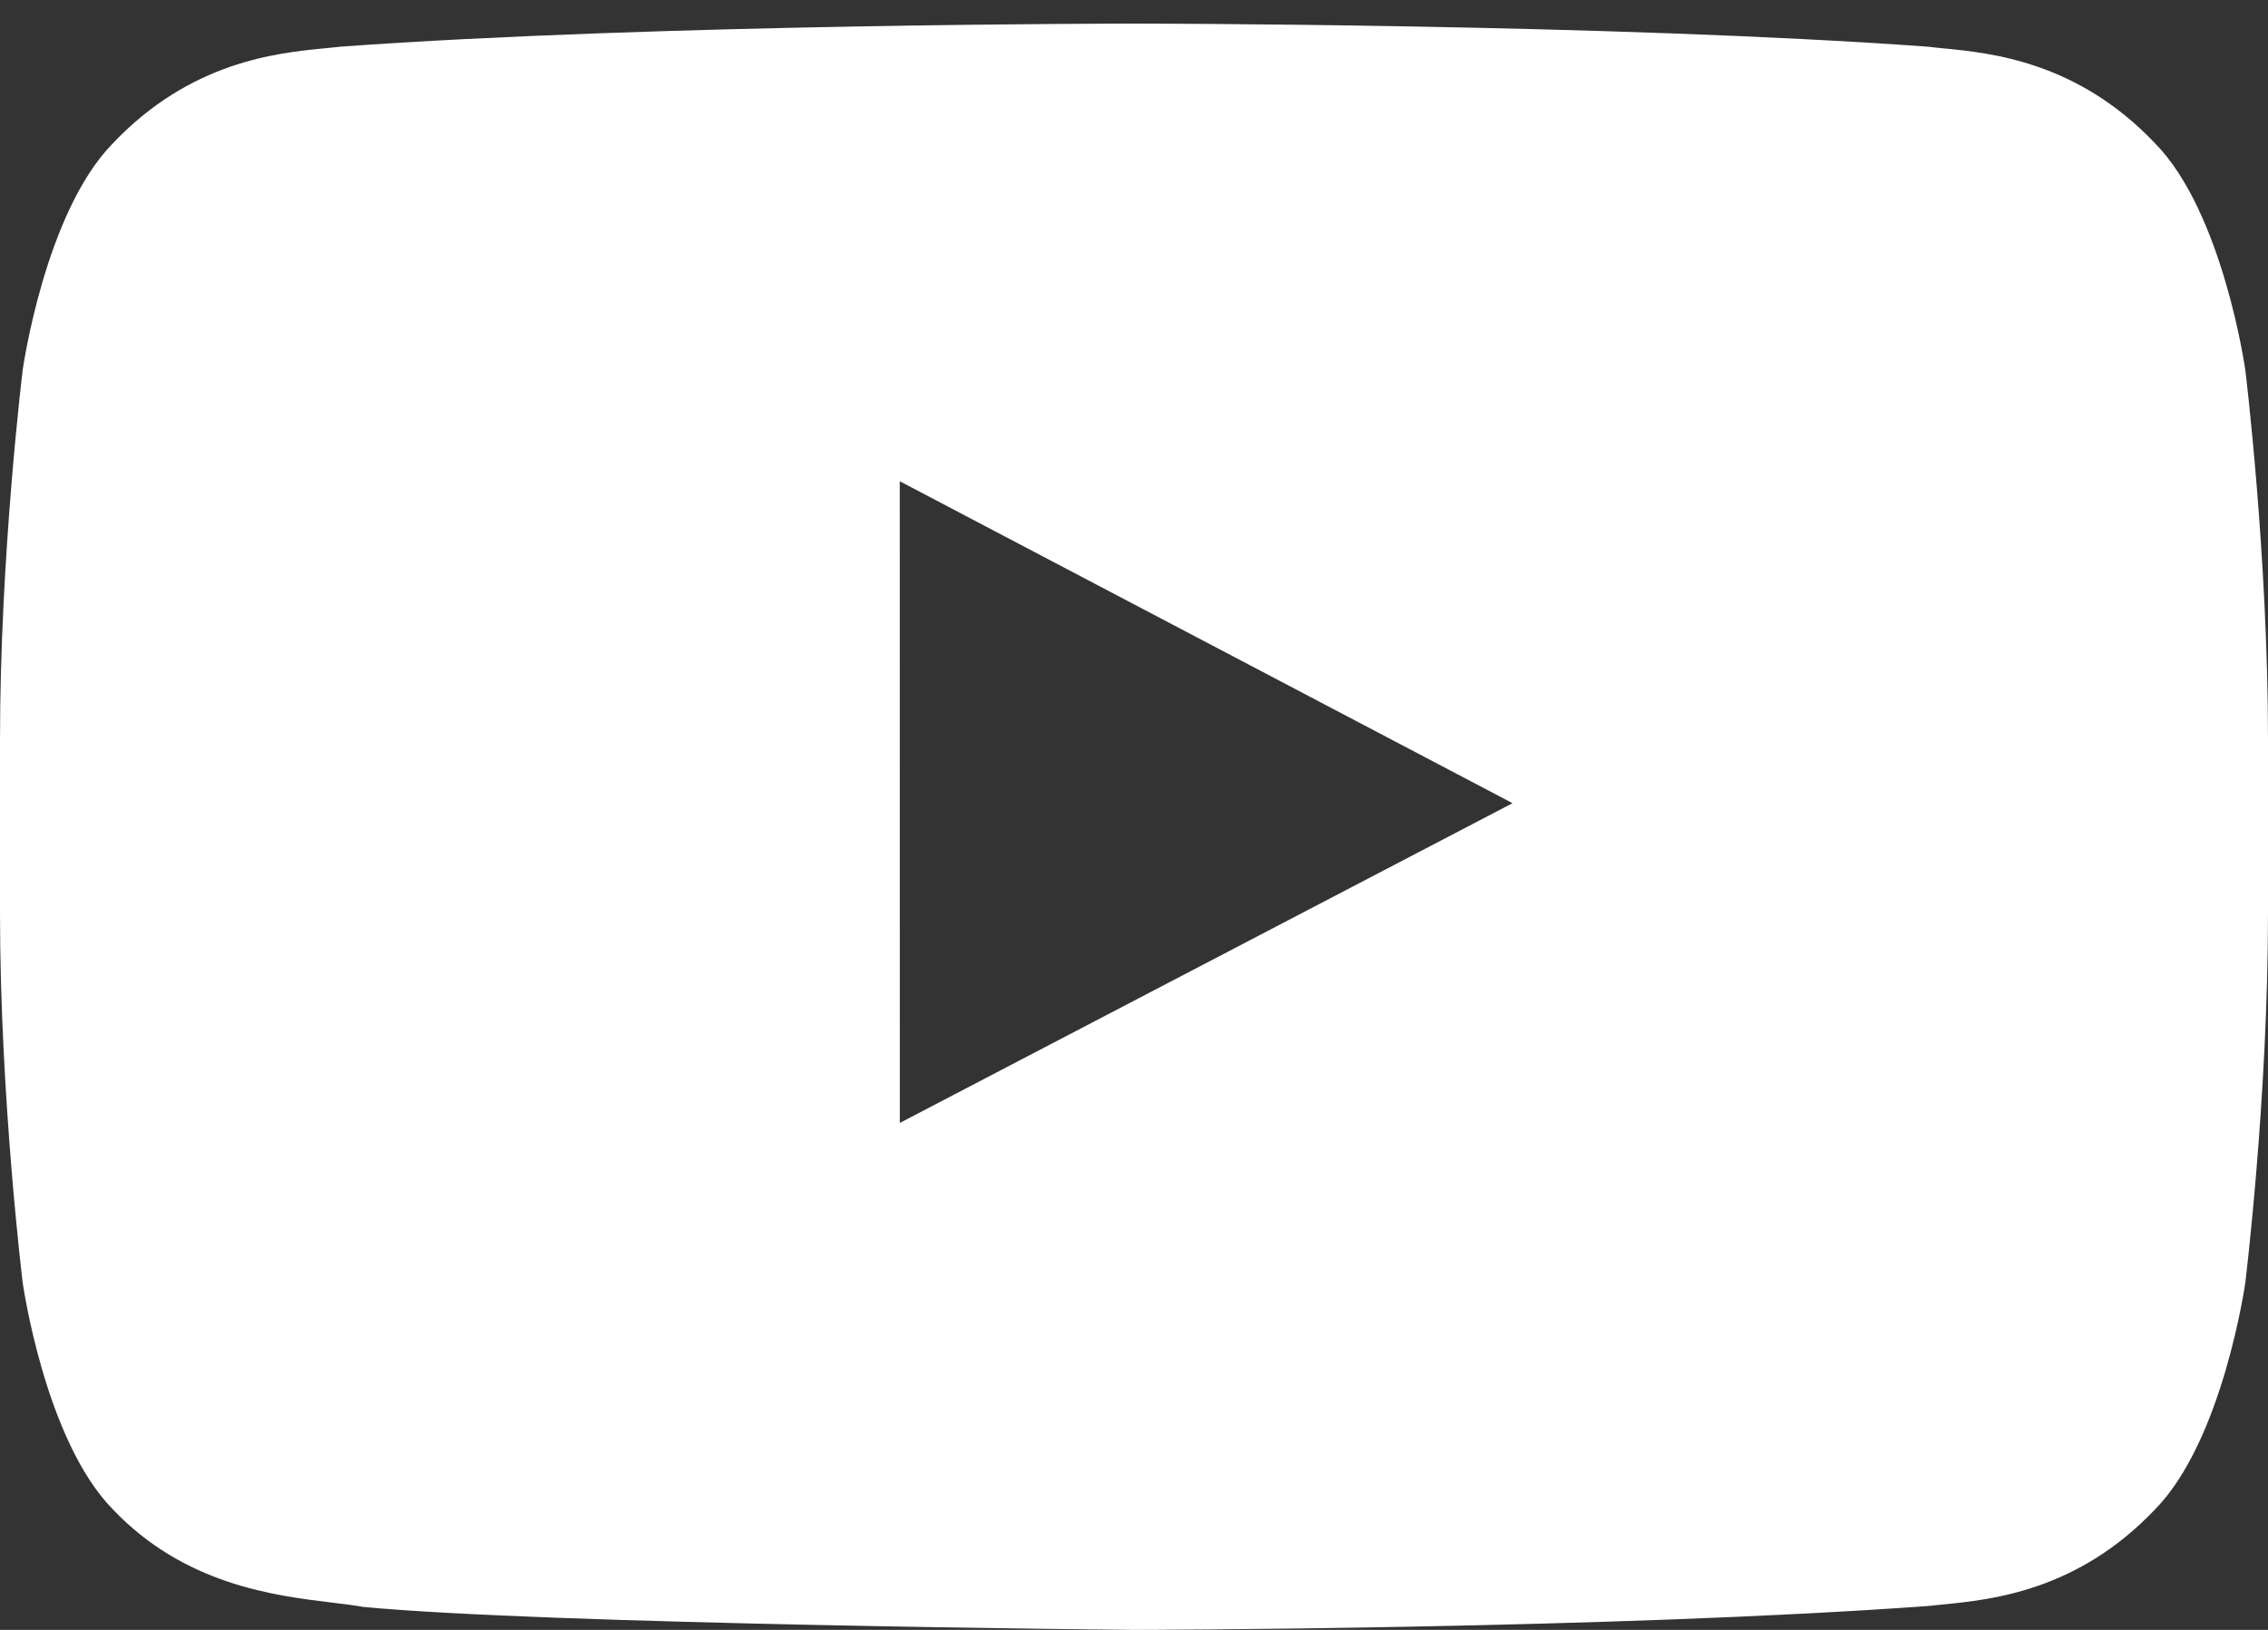 <?xml version="1.0" encoding="UTF-8"?>
<svg xmlns="http://www.w3.org/2000/svg" width="32" height="23" viewBox="0 0 32 23" fill="none">
  <rect x="0" y="0" width="32" height="23" fill="#333333" stroke="none"/>
  <path fill-rule="evenodd" clip-rule="evenodd" d="M30.408 2.024C31.367 3.002 31.68 5.222 31.68 5.222C31.68 5.222 32 7.831 32 10.438V12.883C32 15.492 31.68 18.099 31.68 18.099C31.68 18.099 31.367 20.32 30.408 21.298C29.312 22.454 28.096 22.574 27.409 22.642C27.333 22.649 27.264 22.656 27.202 22.663C22.724 22.99 16 23 16 23C16 23 7.68 22.923 5.12 22.675C4.999 22.653 4.852 22.635 4.685 22.615C3.874 22.517 2.602 22.363 1.591 21.298C0.632 20.32 0.32 18.099 0.32 18.099C0.32 18.099 0 15.492 0 12.883V10.438C0 7.831 0.32 5.222 0.32 5.222C0.32 5.222 0.632 3.002 1.591 2.024C2.69 0.865 3.907 0.747 4.594 0.68C4.668 0.673 4.737 0.667 4.798 0.659C9.276 0.333 15.993 0.333 15.993 0.333H16.007C16.007 0.333 22.724 0.333 27.202 0.659C27.263 0.667 27.331 0.673 27.406 0.681C28.093 0.747 29.31 0.866 30.408 2.024ZM12.695 6.791L12.696 15.846L21.341 11.334L12.695 6.791Z" fill="white"></path>
</svg>
